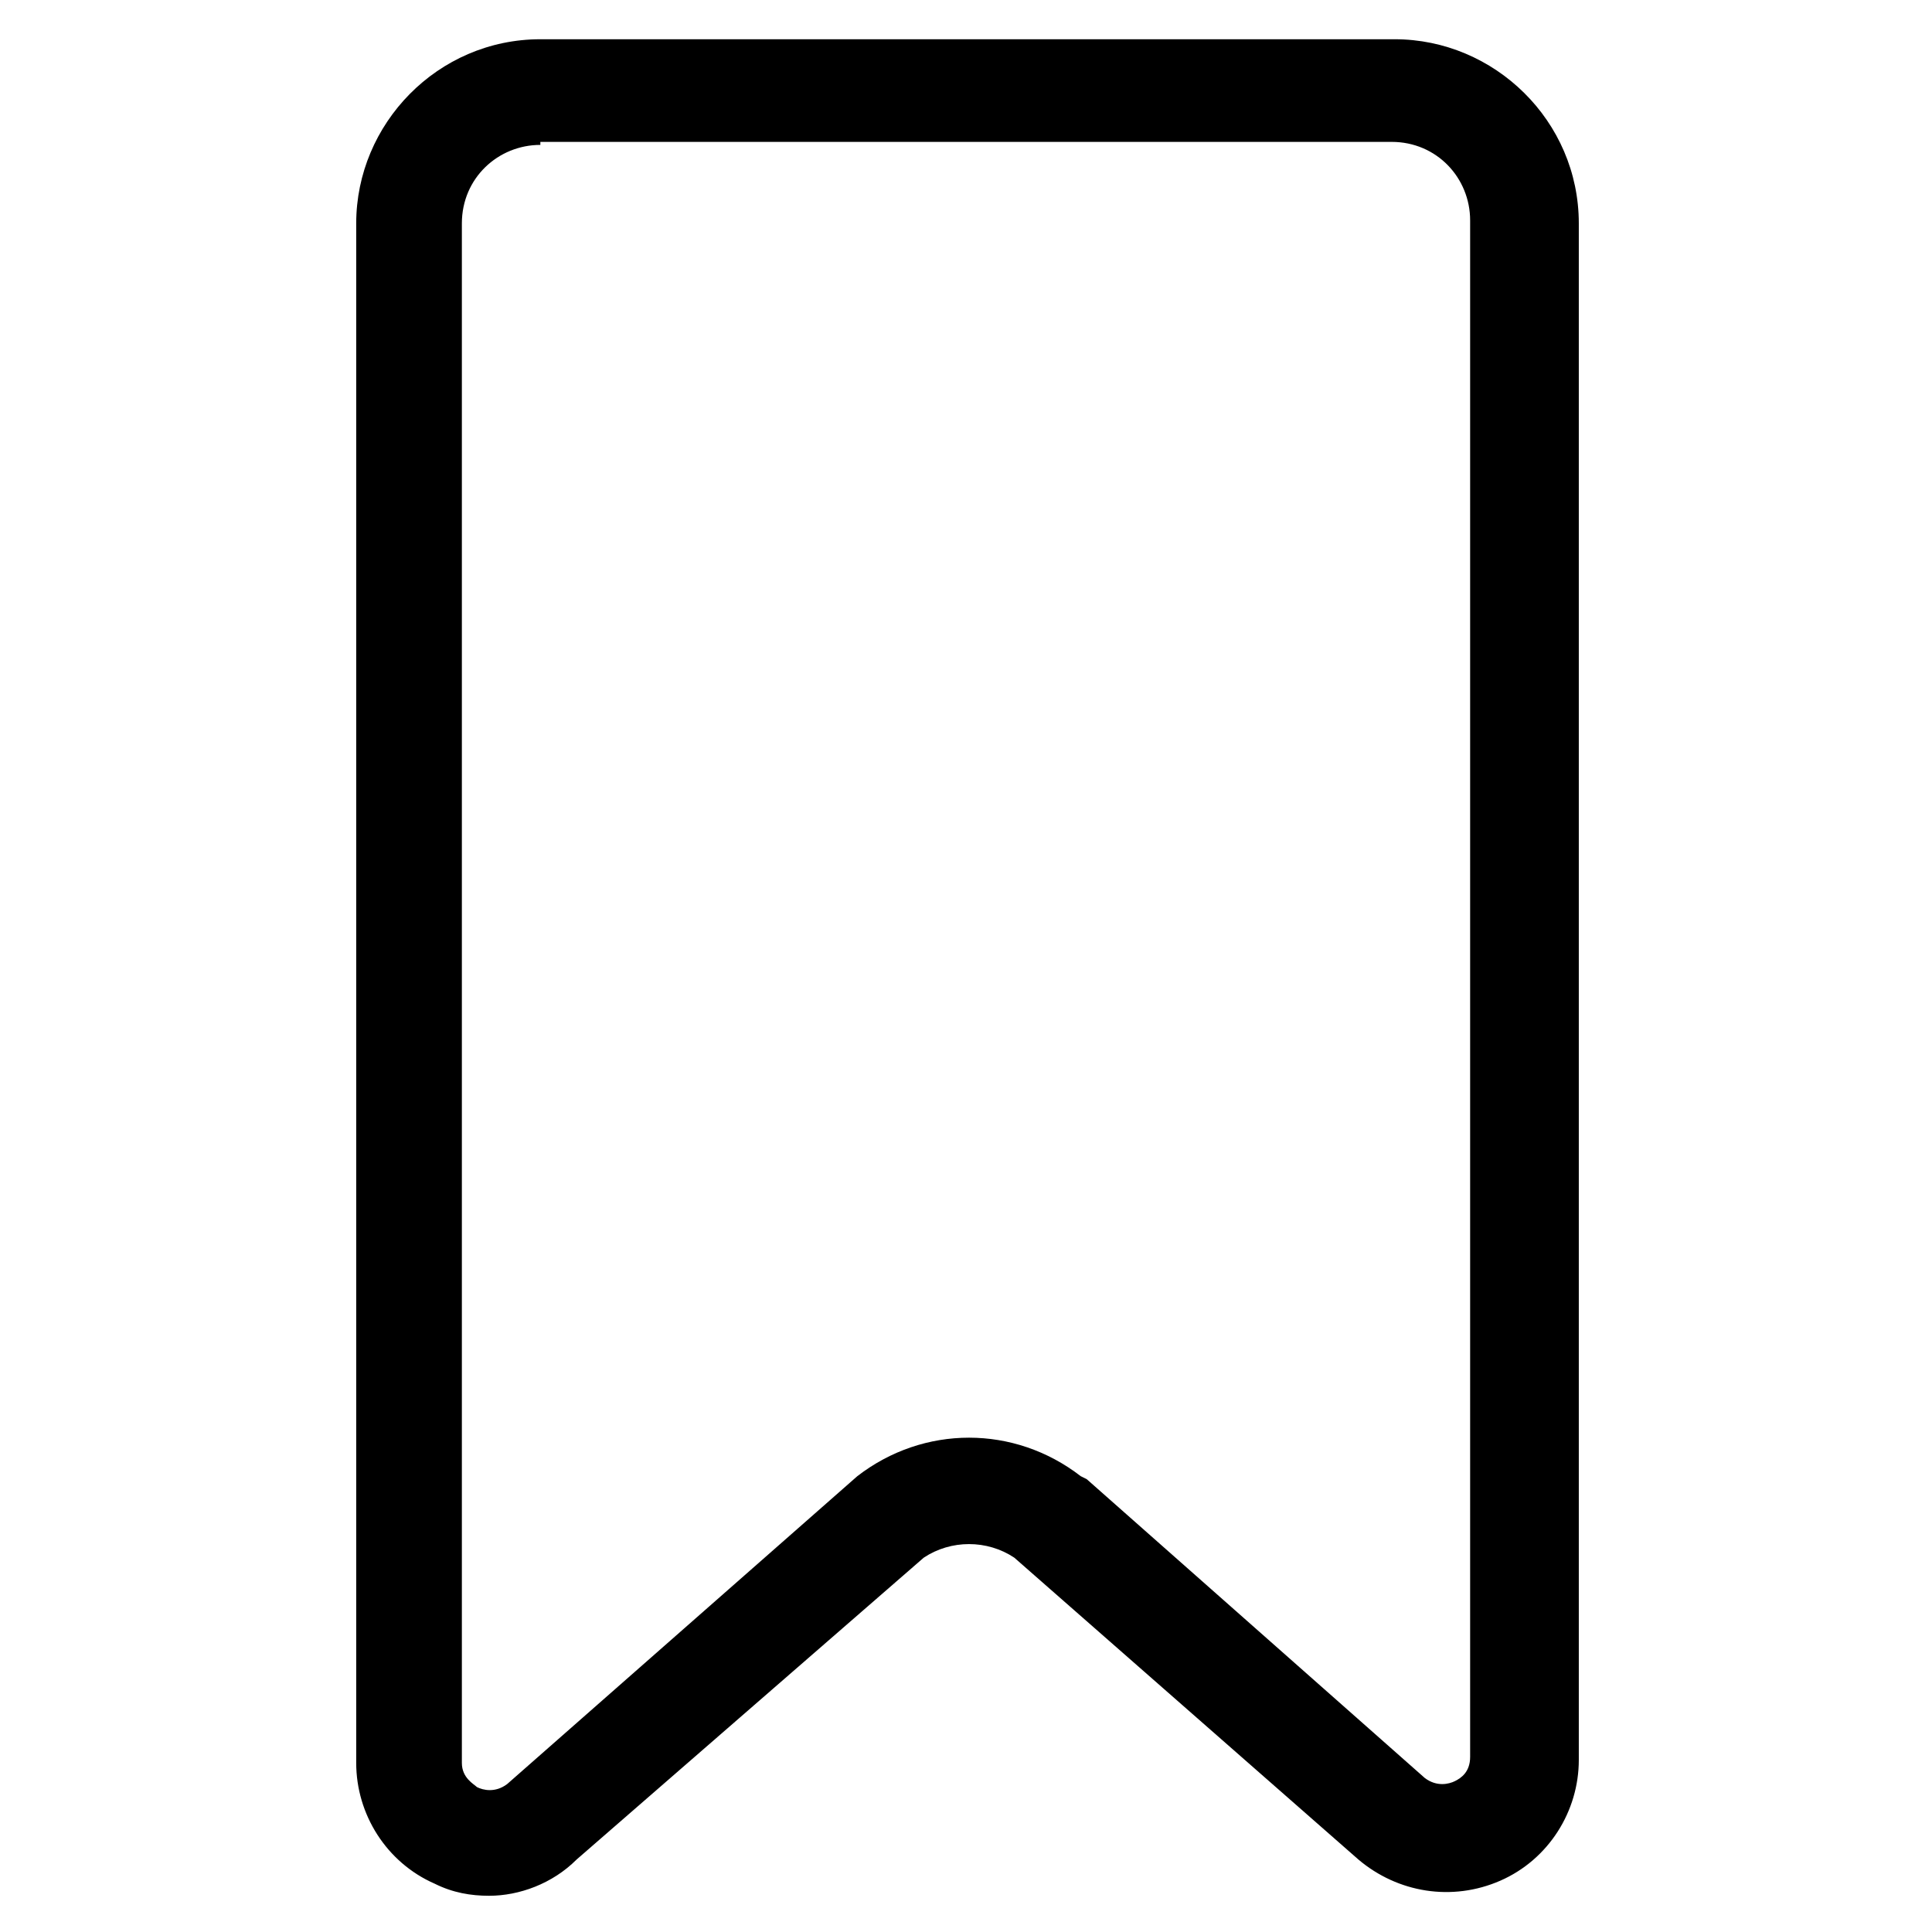 <?xml version="1.0" encoding="UTF-8"?> <svg xmlns="http://www.w3.org/2000/svg" xmlns:xlink="http://www.w3.org/1999/xlink" fill="#000000" width="52" height="52" version="1.1" id="lni_lni-bookmark" x="0px" y="0px" viewBox="0 0 64 64" style="enable-background:new 0 0 64 64;" xml:space="preserve"> <g> <path d="M16.2,62.8c-0.6,0-1.2-0.1-1.8-0.4c-1.6-0.7-2.6-2.3-2.6-4v-51c0-3.3,2.7-6.1,6.1-6.1h28.3c3.3,0,6.1,2.7,6.1,6.1v50.9 c0,1.7-1,3.3-2.6,4c-1.6,0.7-3.4,0.4-4.7-0.7l-11.4-10c-0.9-0.6-2.1-0.6-3,0L19.1,61.6C18.3,62.4,17.2,62.8,16.2,62.8z M17.9,4.8 c-1.4,0-2.6,1.1-2.6,2.6v51c0,0.5,0.4,0.7,0.5,0.8c0.2,0.1,0.6,0.2,1-0.1l11.6-10.2c2.2-1.7,5.2-1.7,7.4,0L36,49l11.2,9.9 c0.4,0.3,0.8,0.2,1,0.1c0.2-0.1,0.5-0.3,0.5-0.8V7.3c0-1.4-1.1-2.6-2.6-2.6H17.9z"></path> </g> </svg> 